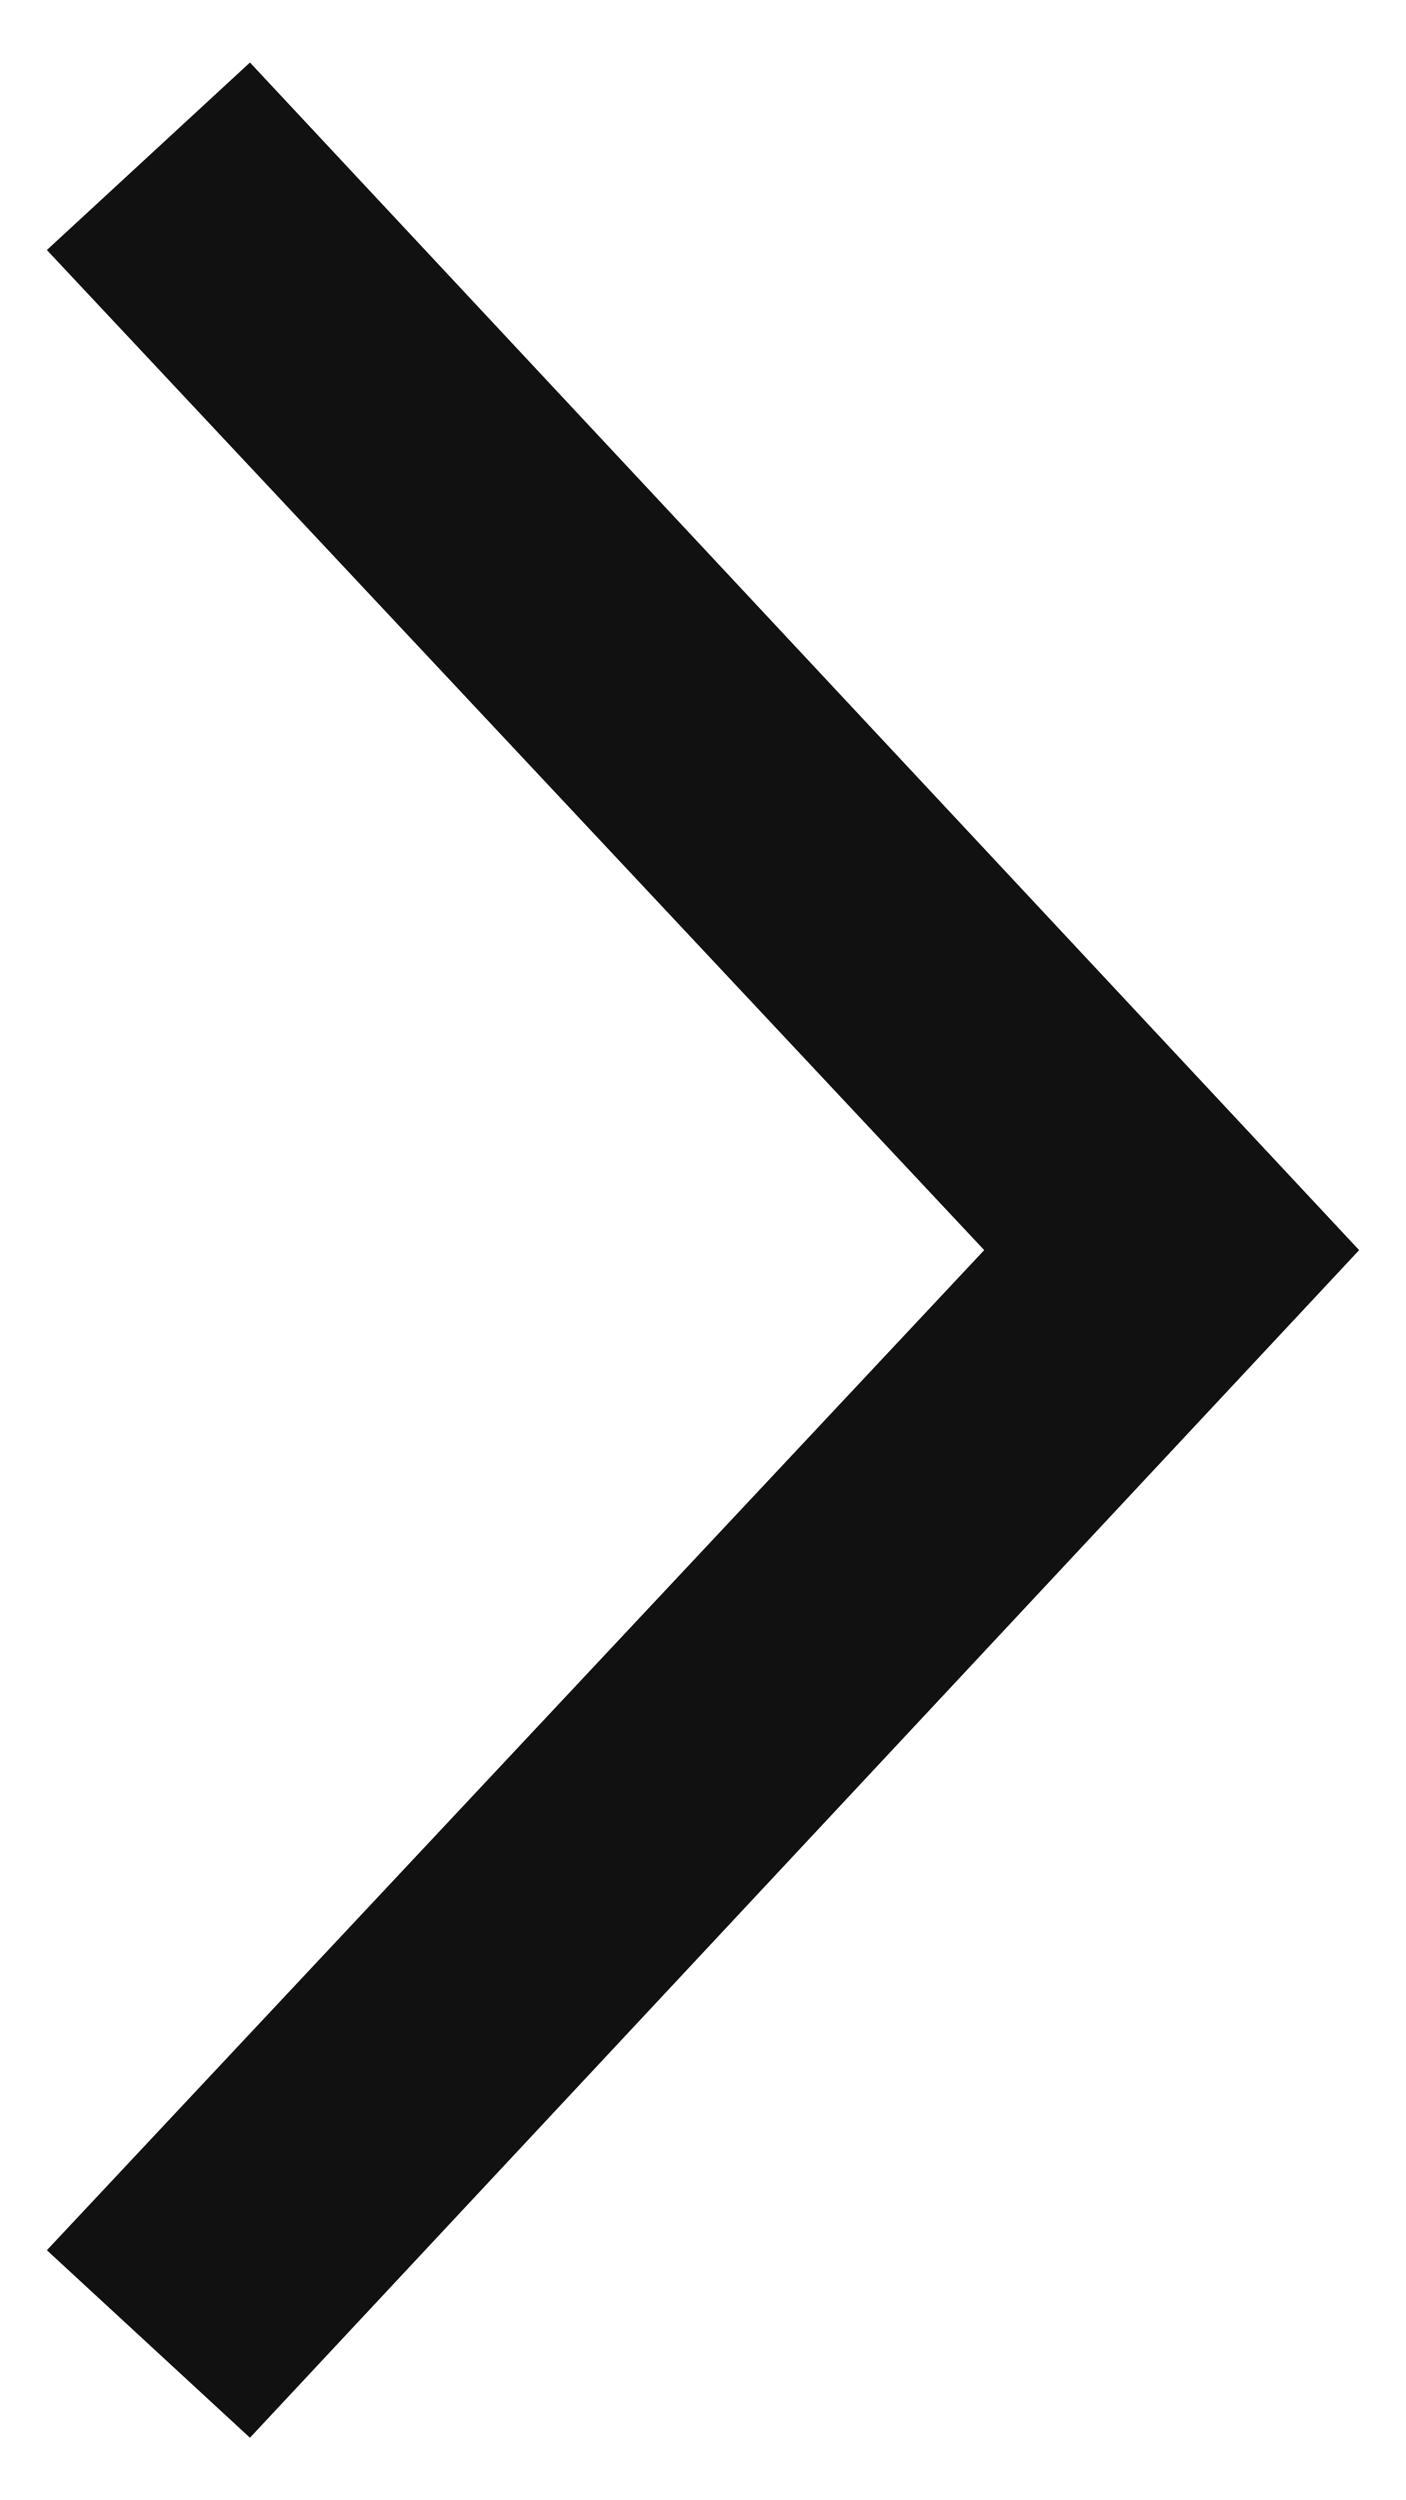 <?xml version="1.0" encoding="UTF-8"?>
<!-- Generator: Adobe Illustrator 18.1.1, SVG Export Plug-In . SVG Version: 6.00 Build 0)  -->
<svg version="1.1" id="Layer_1" xmlns="http://www.w3.org/2000/svg" xmlns:xlink="http://www.w3.org/1999/xlink" x="0px" y="0px" viewBox="-288 404.9 18 32" enable-background="new -288 404.9 18 32" width="18px" height="32px" xml:space="preserve">
		<polygon fill="#111111" points="-284.8,436.1 -287.4,433.7 -275.4,420.9 -287.4,408.1 -284.8,405.7 -270.6,420.9   "/>
</svg>